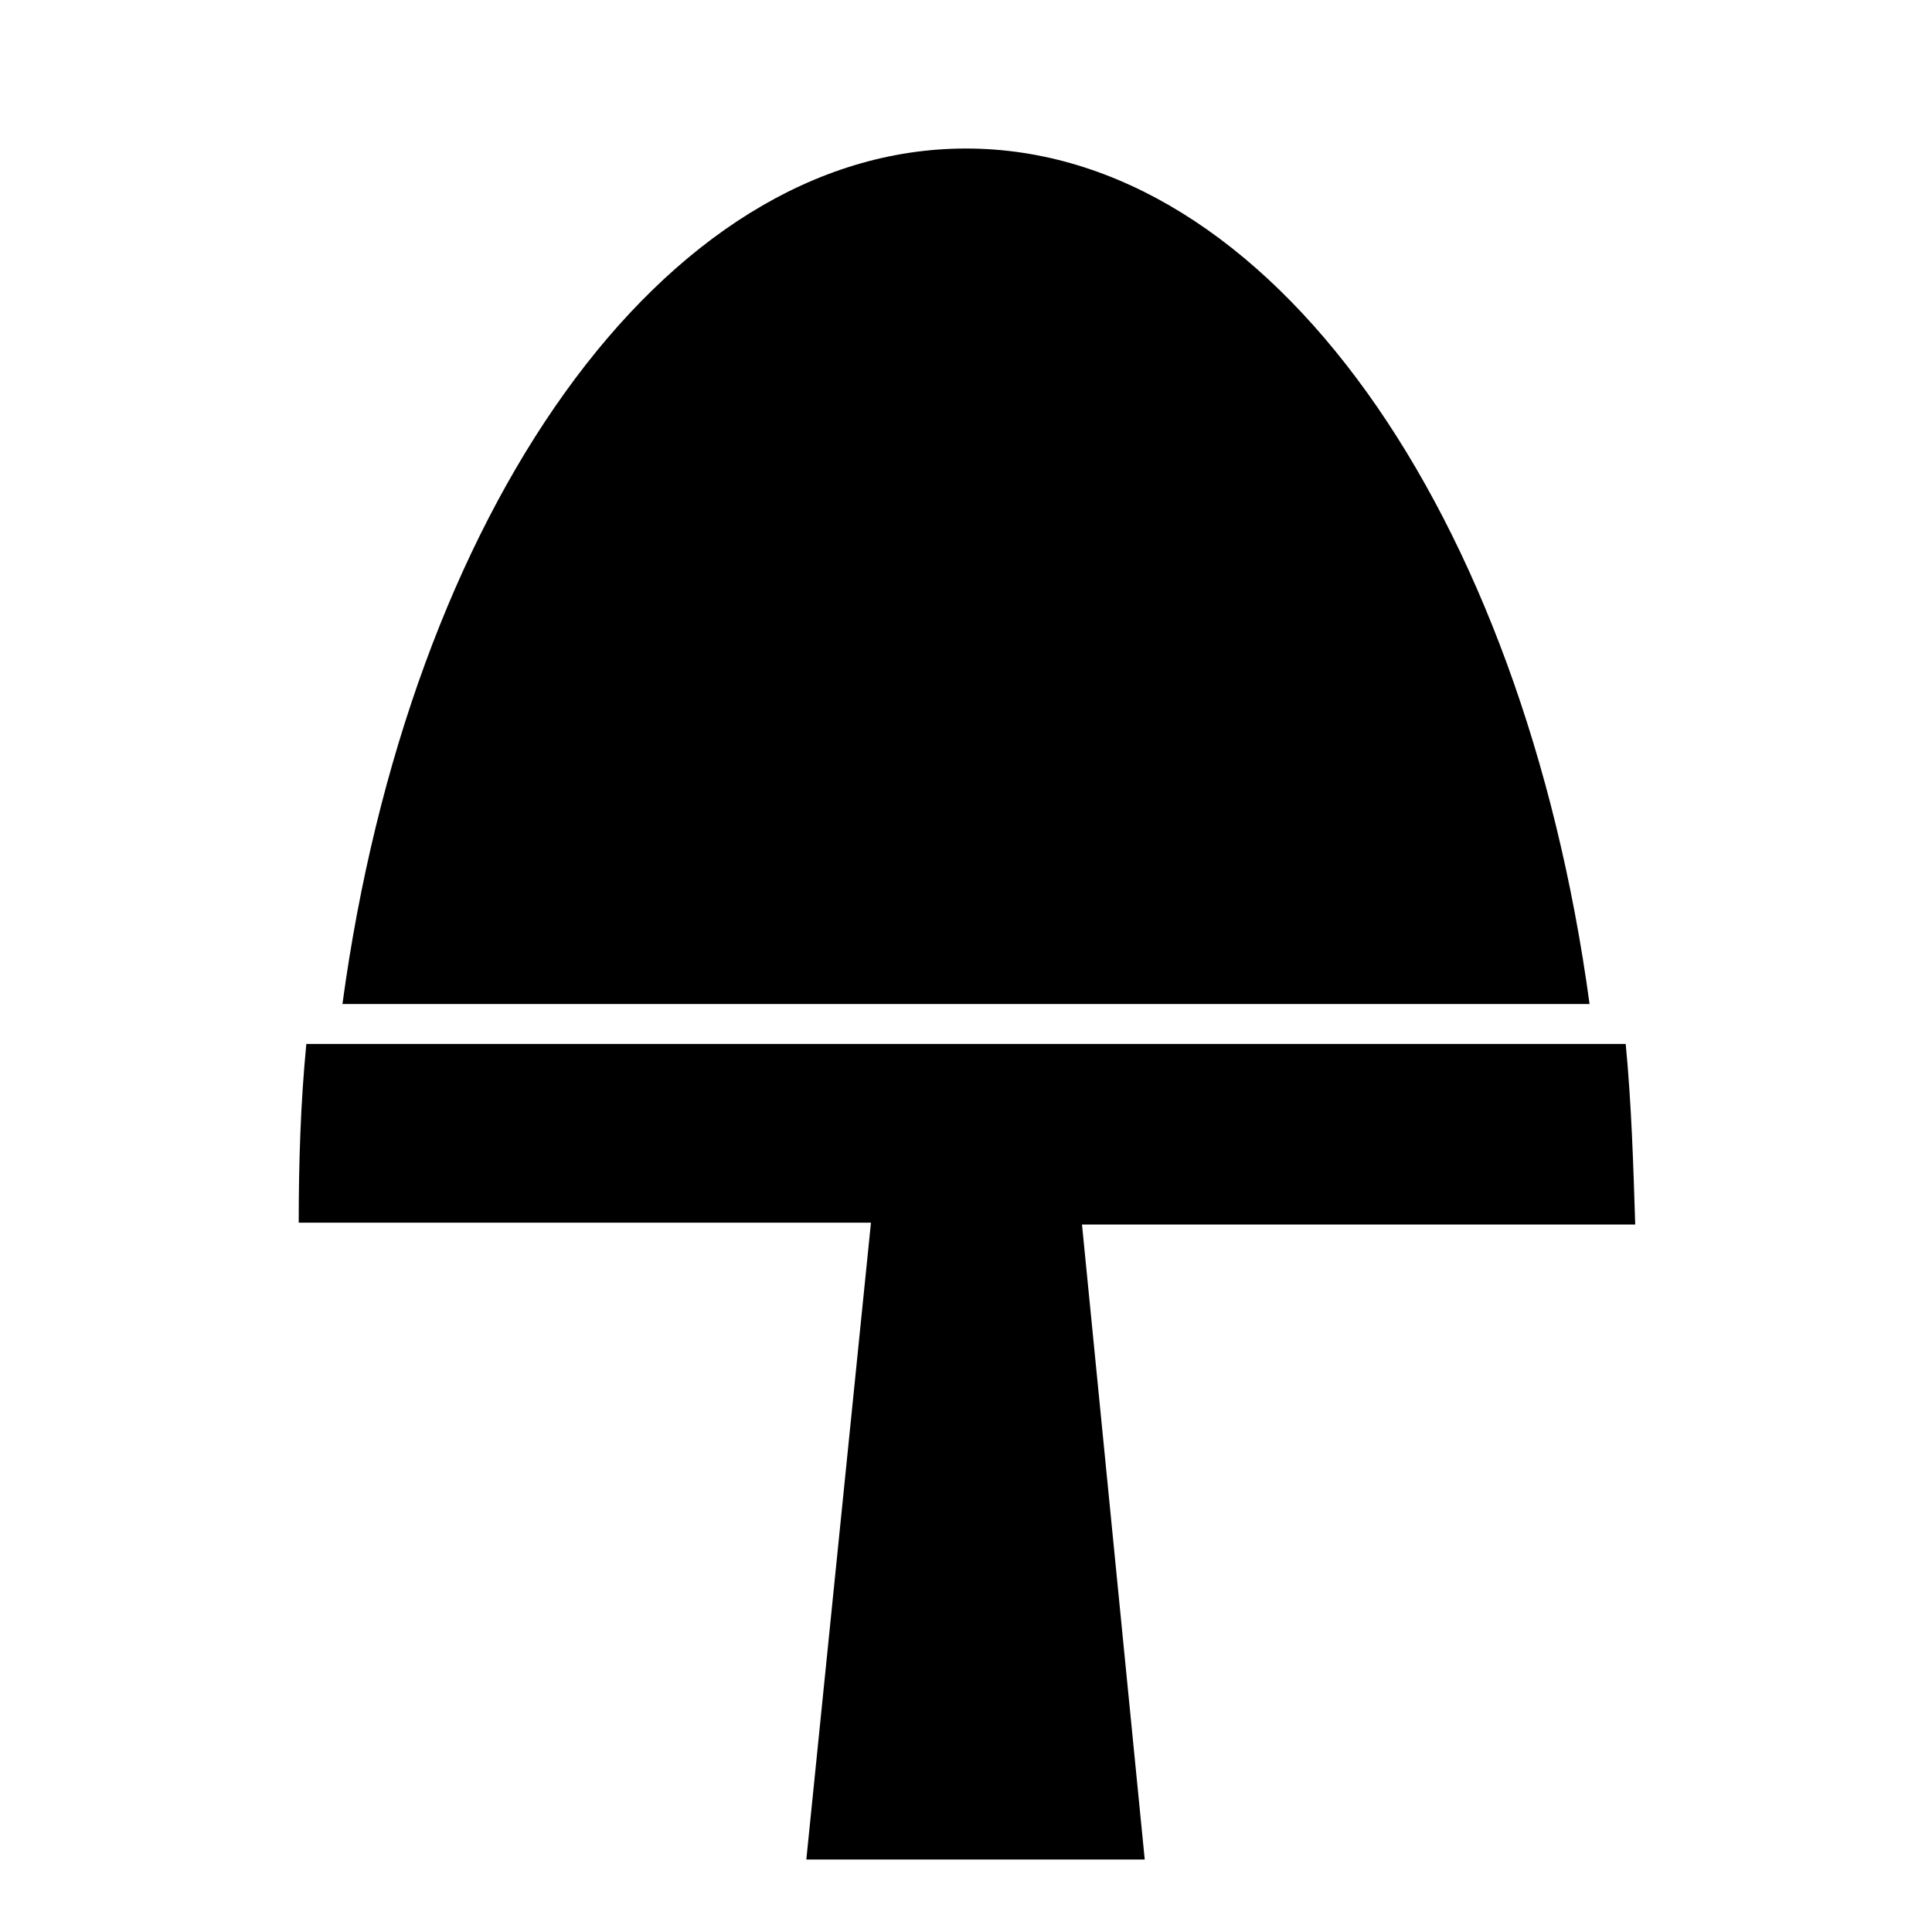 <?xml version="1.0" encoding="UTF-8"?>
<!-- Uploaded to: ICON Repo, www.svgrepo.com, Generator: ICON Repo Mixer Tools -->
<svg fill="#000000" width="800px" height="800px" version="1.1" viewBox="144 144 512 512" xmlns="http://www.w3.org/2000/svg">
 <g>
  <path d="m574.82 420.66h-349.64c-1.512 15.617-2.016 31.234-2.016 47.359h151.65l-17.129 168.77h89.68l-16.625-168.27h146.61c-0.508-16.121-1.012-32.242-2.523-47.859z"/>
  <path d="m565.25 410.07c-17.633-129.98-84.637-226.71-165.25-226.71s-147.62 96.734-165.25 226.71z"/>
 </g>
</svg>